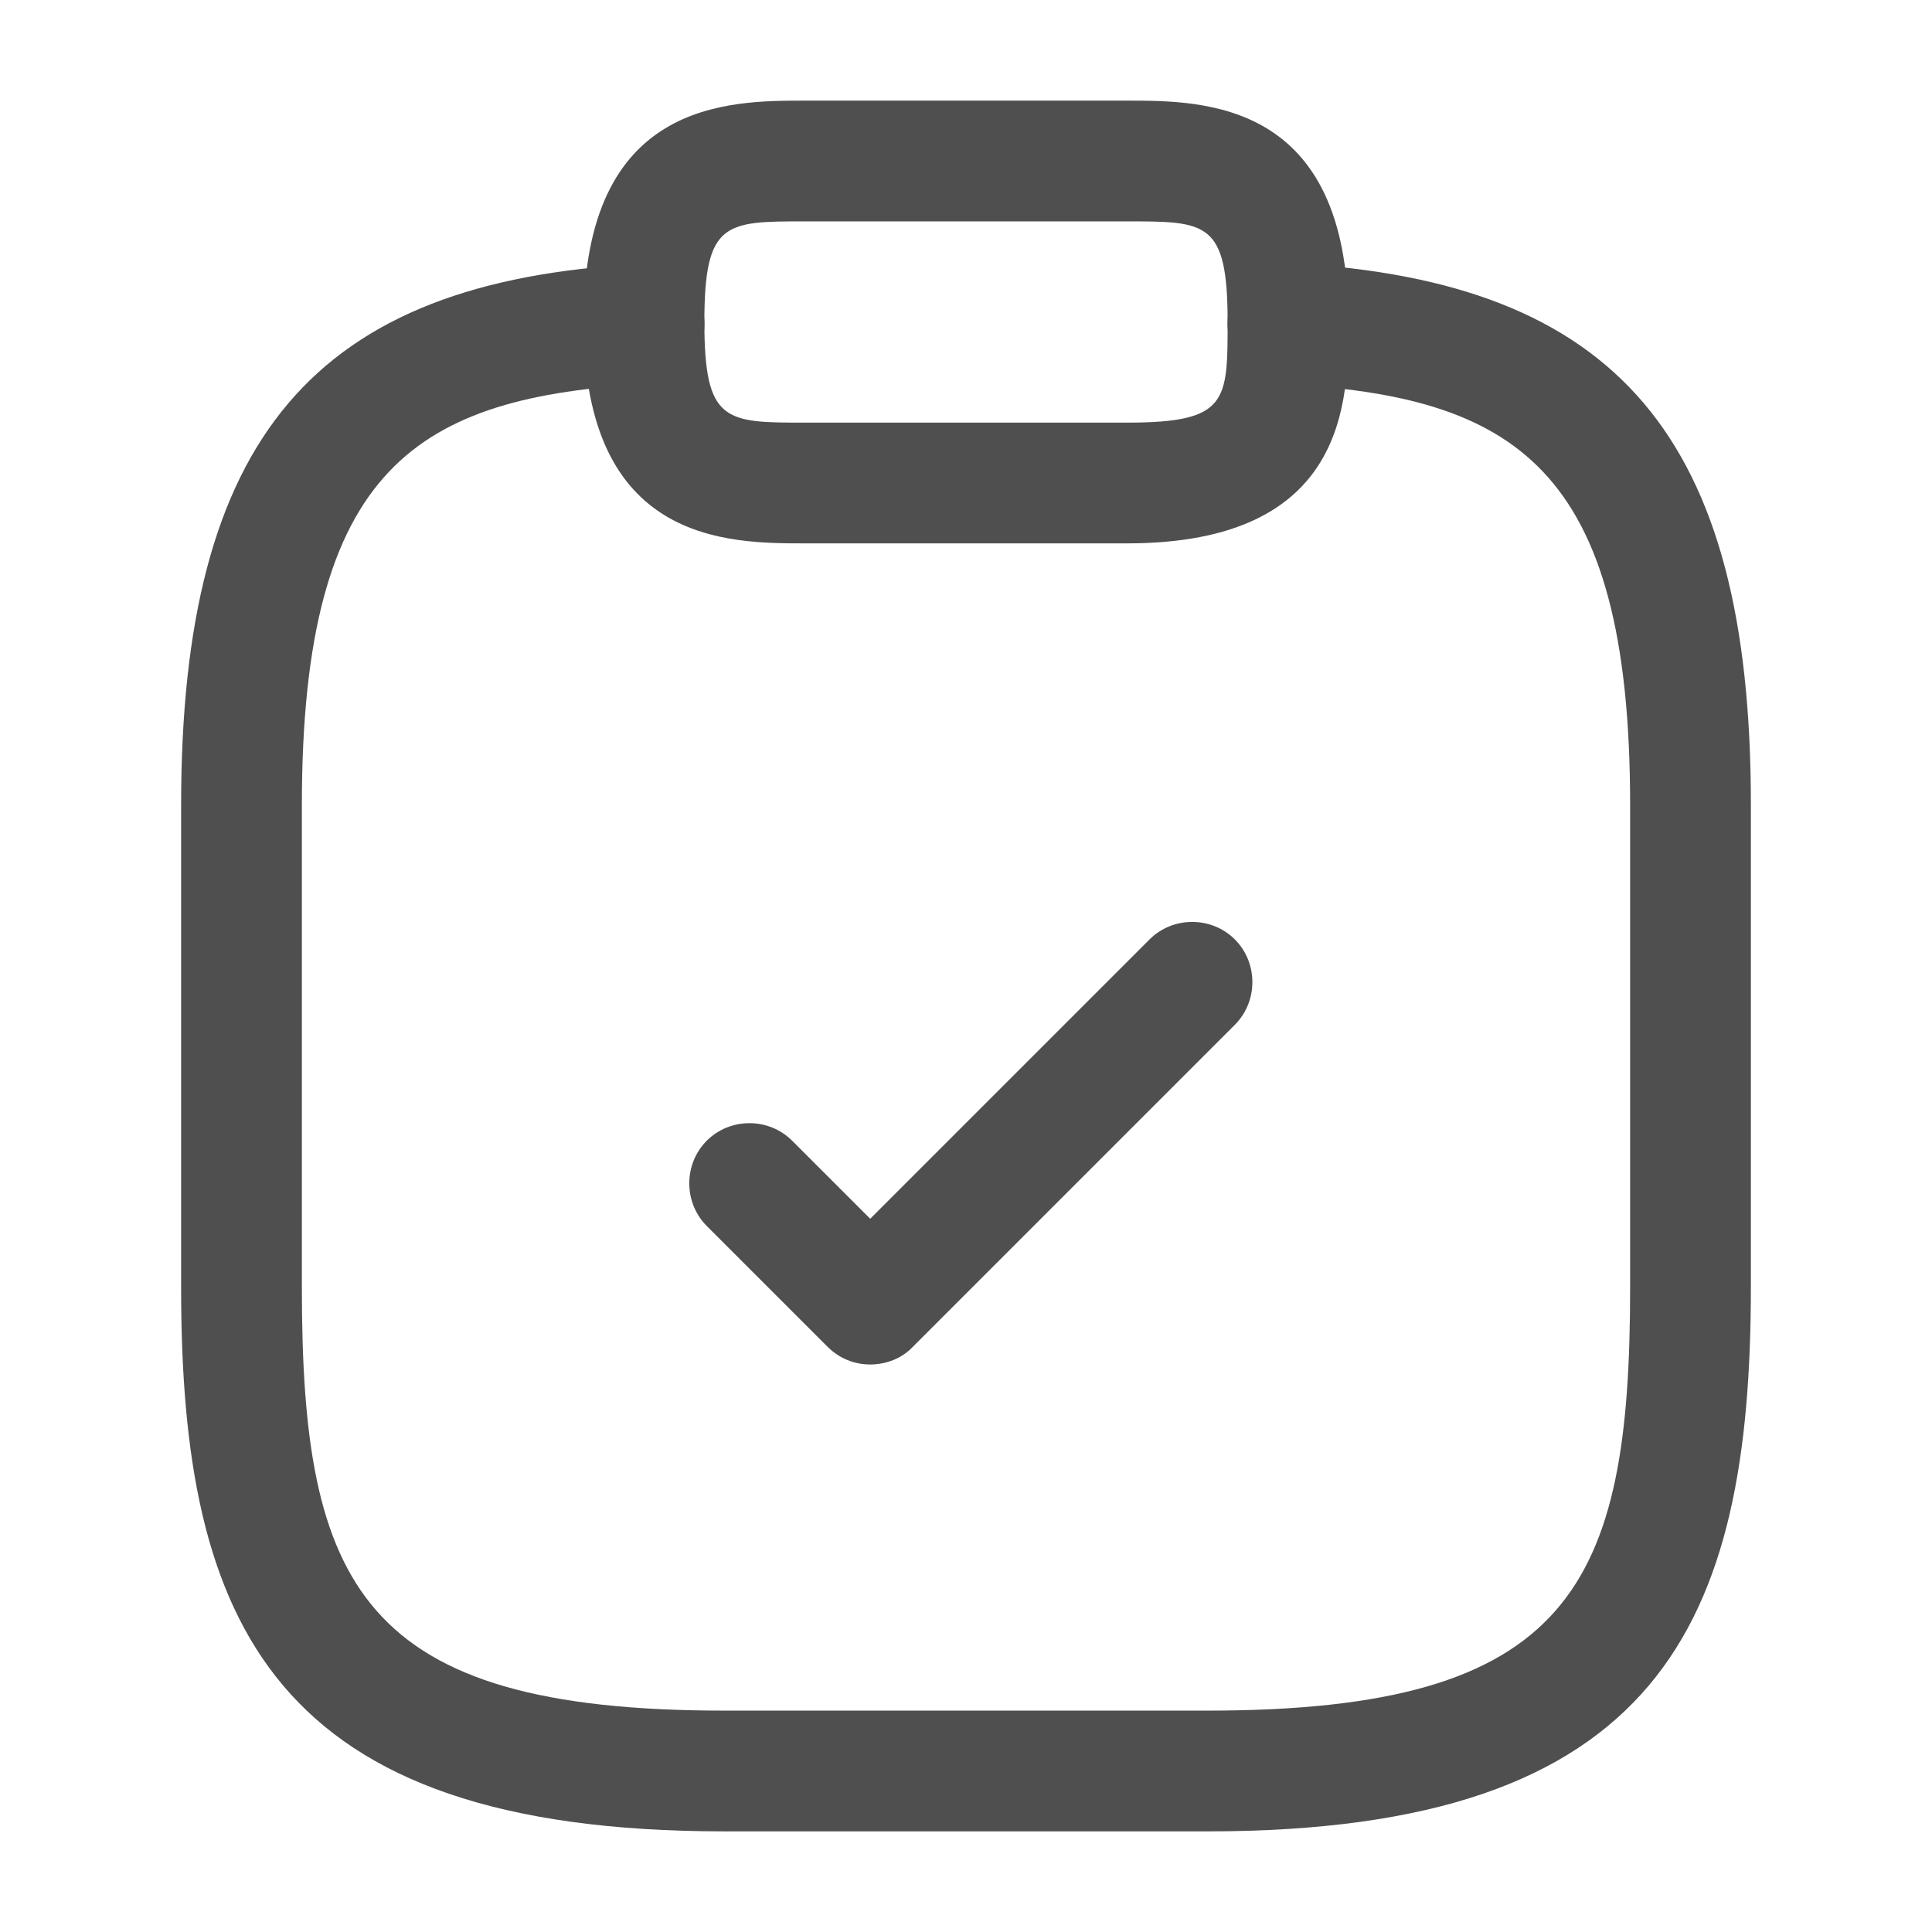 <svg width="12" height="12" viewBox="0 0 12 12" fill="none" xmlns="http://www.w3.org/2000/svg">
<path d="M5.405 8.475C5.31 8.475 5.215 8.44 5.14 8.365L4.39 7.615C4.245 7.47 4.245 7.23 4.39 7.085C4.535 6.94 4.775 6.94 4.92 7.085L5.405 7.57L7.14 5.835C7.285 5.69 7.525 5.69 7.67 5.835C7.815 5.98 7.815 6.22 7.67 6.365L5.67 8.365C5.6 8.44 5.5 8.475 5.405 8.475Z" fill="#4F4F4F"/>
<path d="M7 3.375H5C4.52 3.375 3.625 3.375 3.625 2C3.625 0.625 4.52 0.625 5 0.625H7C7.48 0.625 8.375 0.625 8.375 2C8.375 2.48 8.375 3.375 7 3.375ZM5 1.375C4.505 1.375 4.375 1.375 4.375 2C4.375 2.625 4.505 2.625 5 2.625H7C7.625 2.625 7.625 2.495 7.625 2C7.625 1.375 7.495 1.375 7 1.375H5Z" fill="#4F4F4F"/>
<path d="M7.5 11.375H4.5C1.69 11.375 1.125 10.085 1.125 8V5C1.125 2.72 1.95 1.745 3.98 1.64C4.185 1.63 4.365 1.785 4.375 1.995C4.385 2.205 4.225 2.375 4.02 2.385C2.6 2.465 1.875 2.89 1.875 5V8C1.875 9.85 2.24 10.625 4.5 10.625H7.5C9.76 10.625 10.125 9.85 10.125 8V5C10.125 2.89 9.4 2.465 7.98 2.385C7.775 2.375 7.615 2.195 7.625 1.99C7.635 1.785 7.81 1.625 8.02 1.635C10.05 1.745 10.875 2.72 10.875 4.995V7.995C10.875 10.085 10.31 11.375 7.5 11.375Z" fill="#4F4F4F"/>
</svg>
